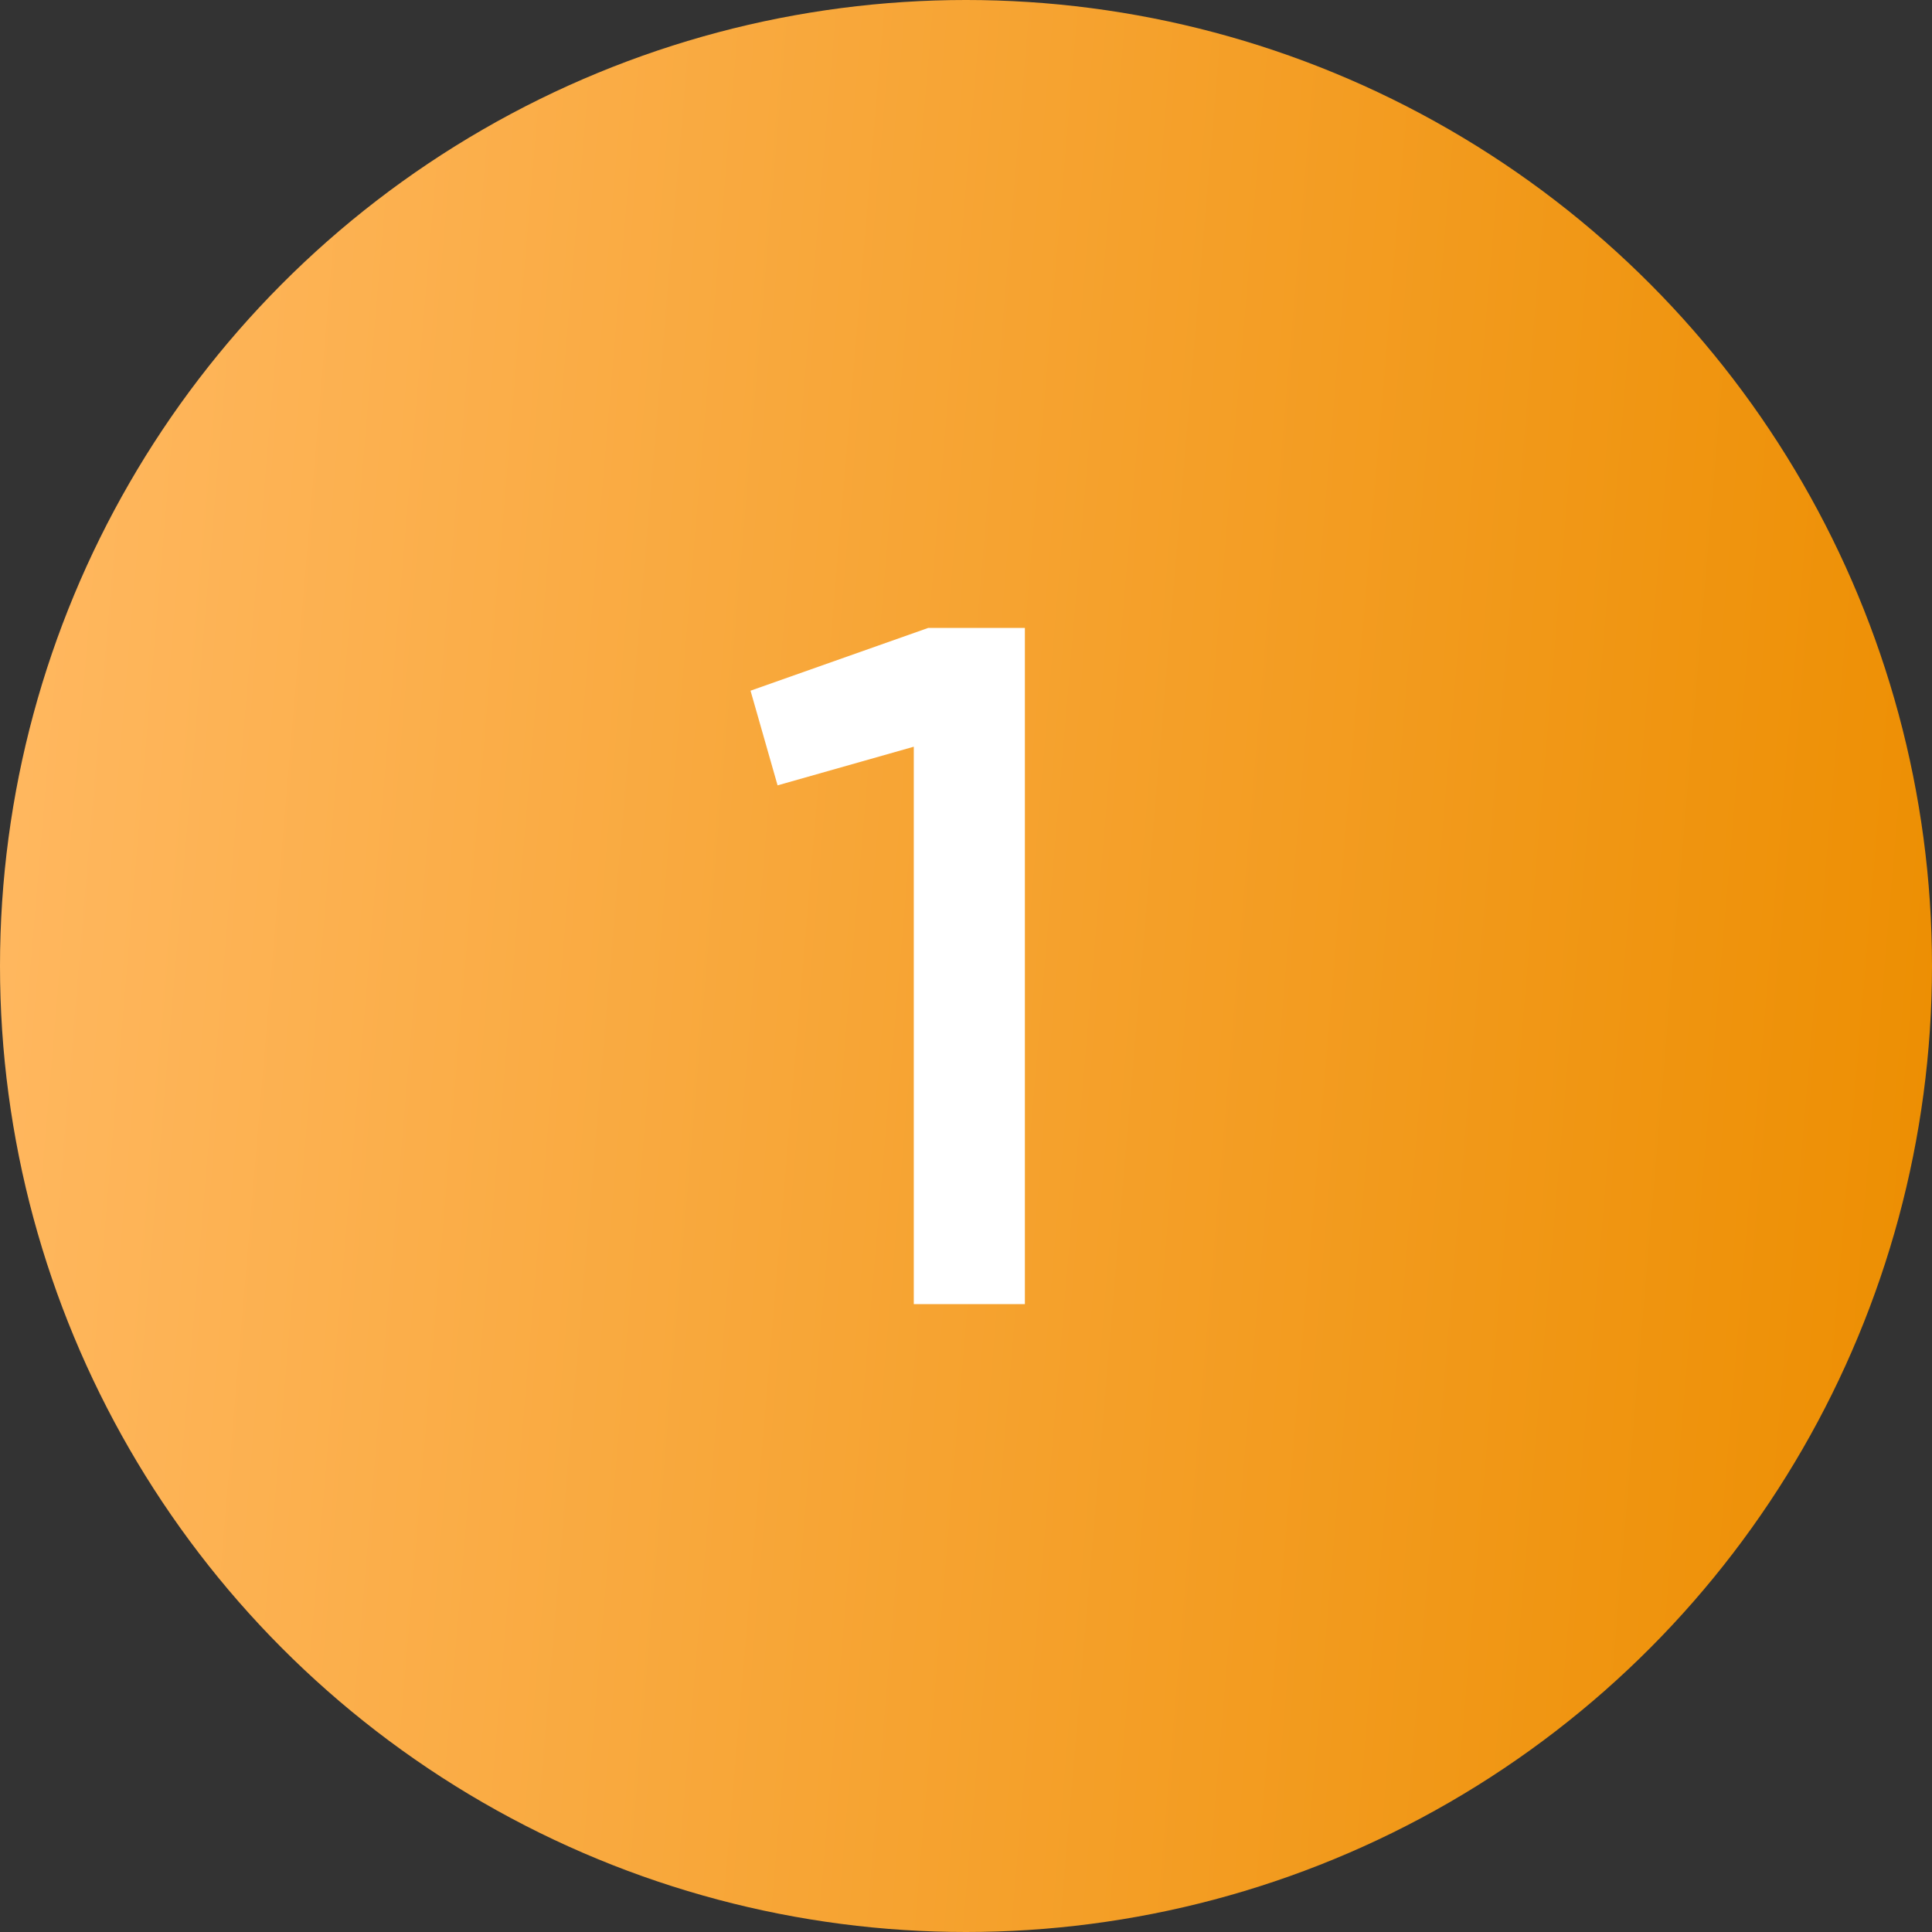 <?xml version="1.0" encoding="UTF-8"?> <svg xmlns="http://www.w3.org/2000/svg" width="40" height="40" viewBox="0 0 40 40" fill="none"><rect x="0" y="0" width="40" height="40" fill="#333333" stroke="none"/> <circle cx="20" cy="20" r="20" fill="url(#paint0_linear)"></circle> <path d="M19.219 13H21.219V27H18.919V15.46L16.099 16.26L15.539 14.3L19.219 13Z" fill="white"></path> <defs> <linearGradient id="paint0_linear" x1="1.538" y1="3.333" x2="41.261" y2="6.705" gradientUnits="userSpaceOnUse"> <stop stop-color="#FFB75E"></stop> <stop offset="1" stop-color="#ED8F03"></stop> </linearGradient> </defs> </svg> 